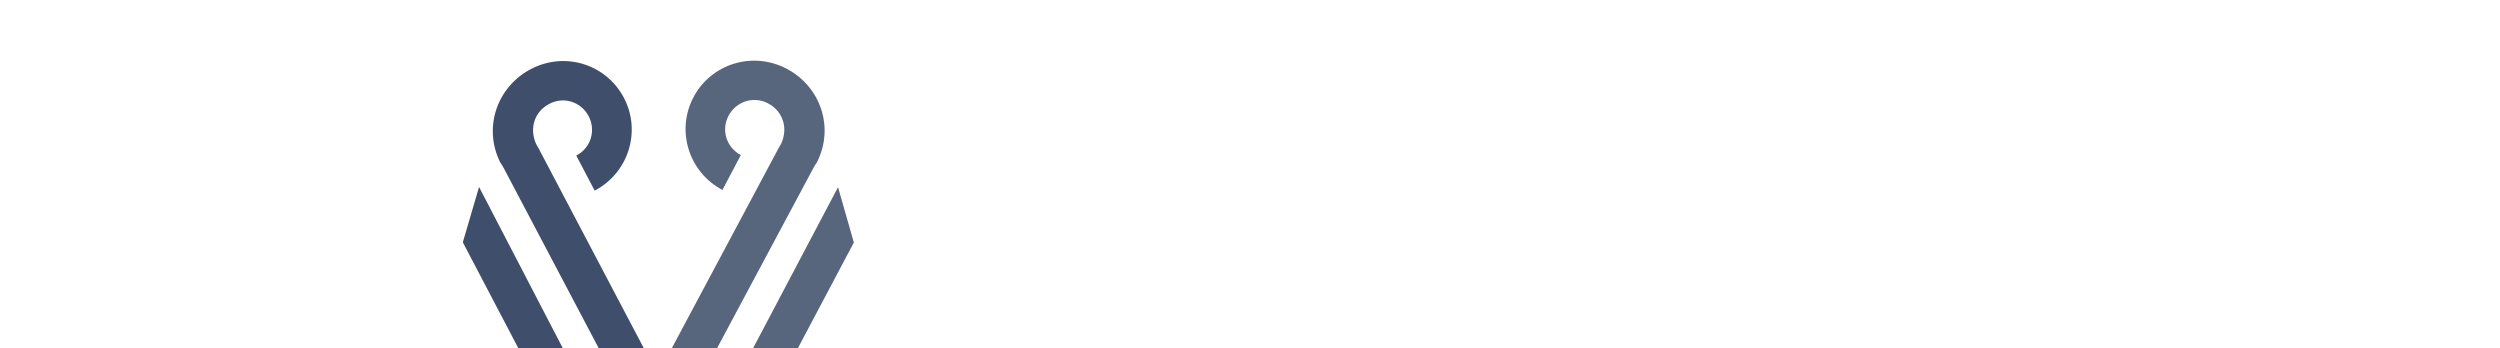 <svg xmlns="http://www.w3.org/2000/svg" viewBox="0 0 1170 163"><style>.st27{fill:#3f4f6b}.st28{fill:#57657d}</style><path class="st27" d="M252.1 69.5c-.5-.9-1.2-2.1-1.2-2.1-3.3-7.5-.7-15.2 6.2-18.8 6.8-3.6 14.9-.9 18.4 5.8 3.5 6.7 1 14.9-5.8 18.4l8.6 16.4c15.9-8.3 21.9-27.8 13.7-43.4-8.3-15.8-27.6-21.8-43.5-13.5-15.9 8.3-22.5 27.4-14.4 43.7 0 0 .8 1.1 1.4 2.2l47.2 89.5-18.8 63.8 18 5.3 20.9-71-50.7-96.3z"/><path class="st27" d="M216.6 113.4l7.6-25.9 42.6 82-17.2 57.8-18-5.3 15.2-51z"/><path class="st28" d="M364.4 69.3c.5-.9 1.2-2.1 1.2-2.1 3.4-7.4.7-15.2-6.1-18.8-6.8-3.6-14.9-1-18.5 5.7-3.6 6.7-1.1 14.8 5.7 18.5l-8.6 16.3c-15.9-8.4-21.8-27.9-13.5-43.5 8.3-15.6 27.7-21.6 43.6-13.2 15.9 8.4 22.4 27.5 14.1 43.8 0 0-.8 1.1-1.4 2.2l-47.7 89.2 18.4 63.9-18 5.2-20.5-71.1 51.3-96.1z"/><path class="st28" d="M399.6 113.5l-7.4-25.9-43.1 81.7 17 57.8L384 222l-14.8-51.1z"/></svg>
